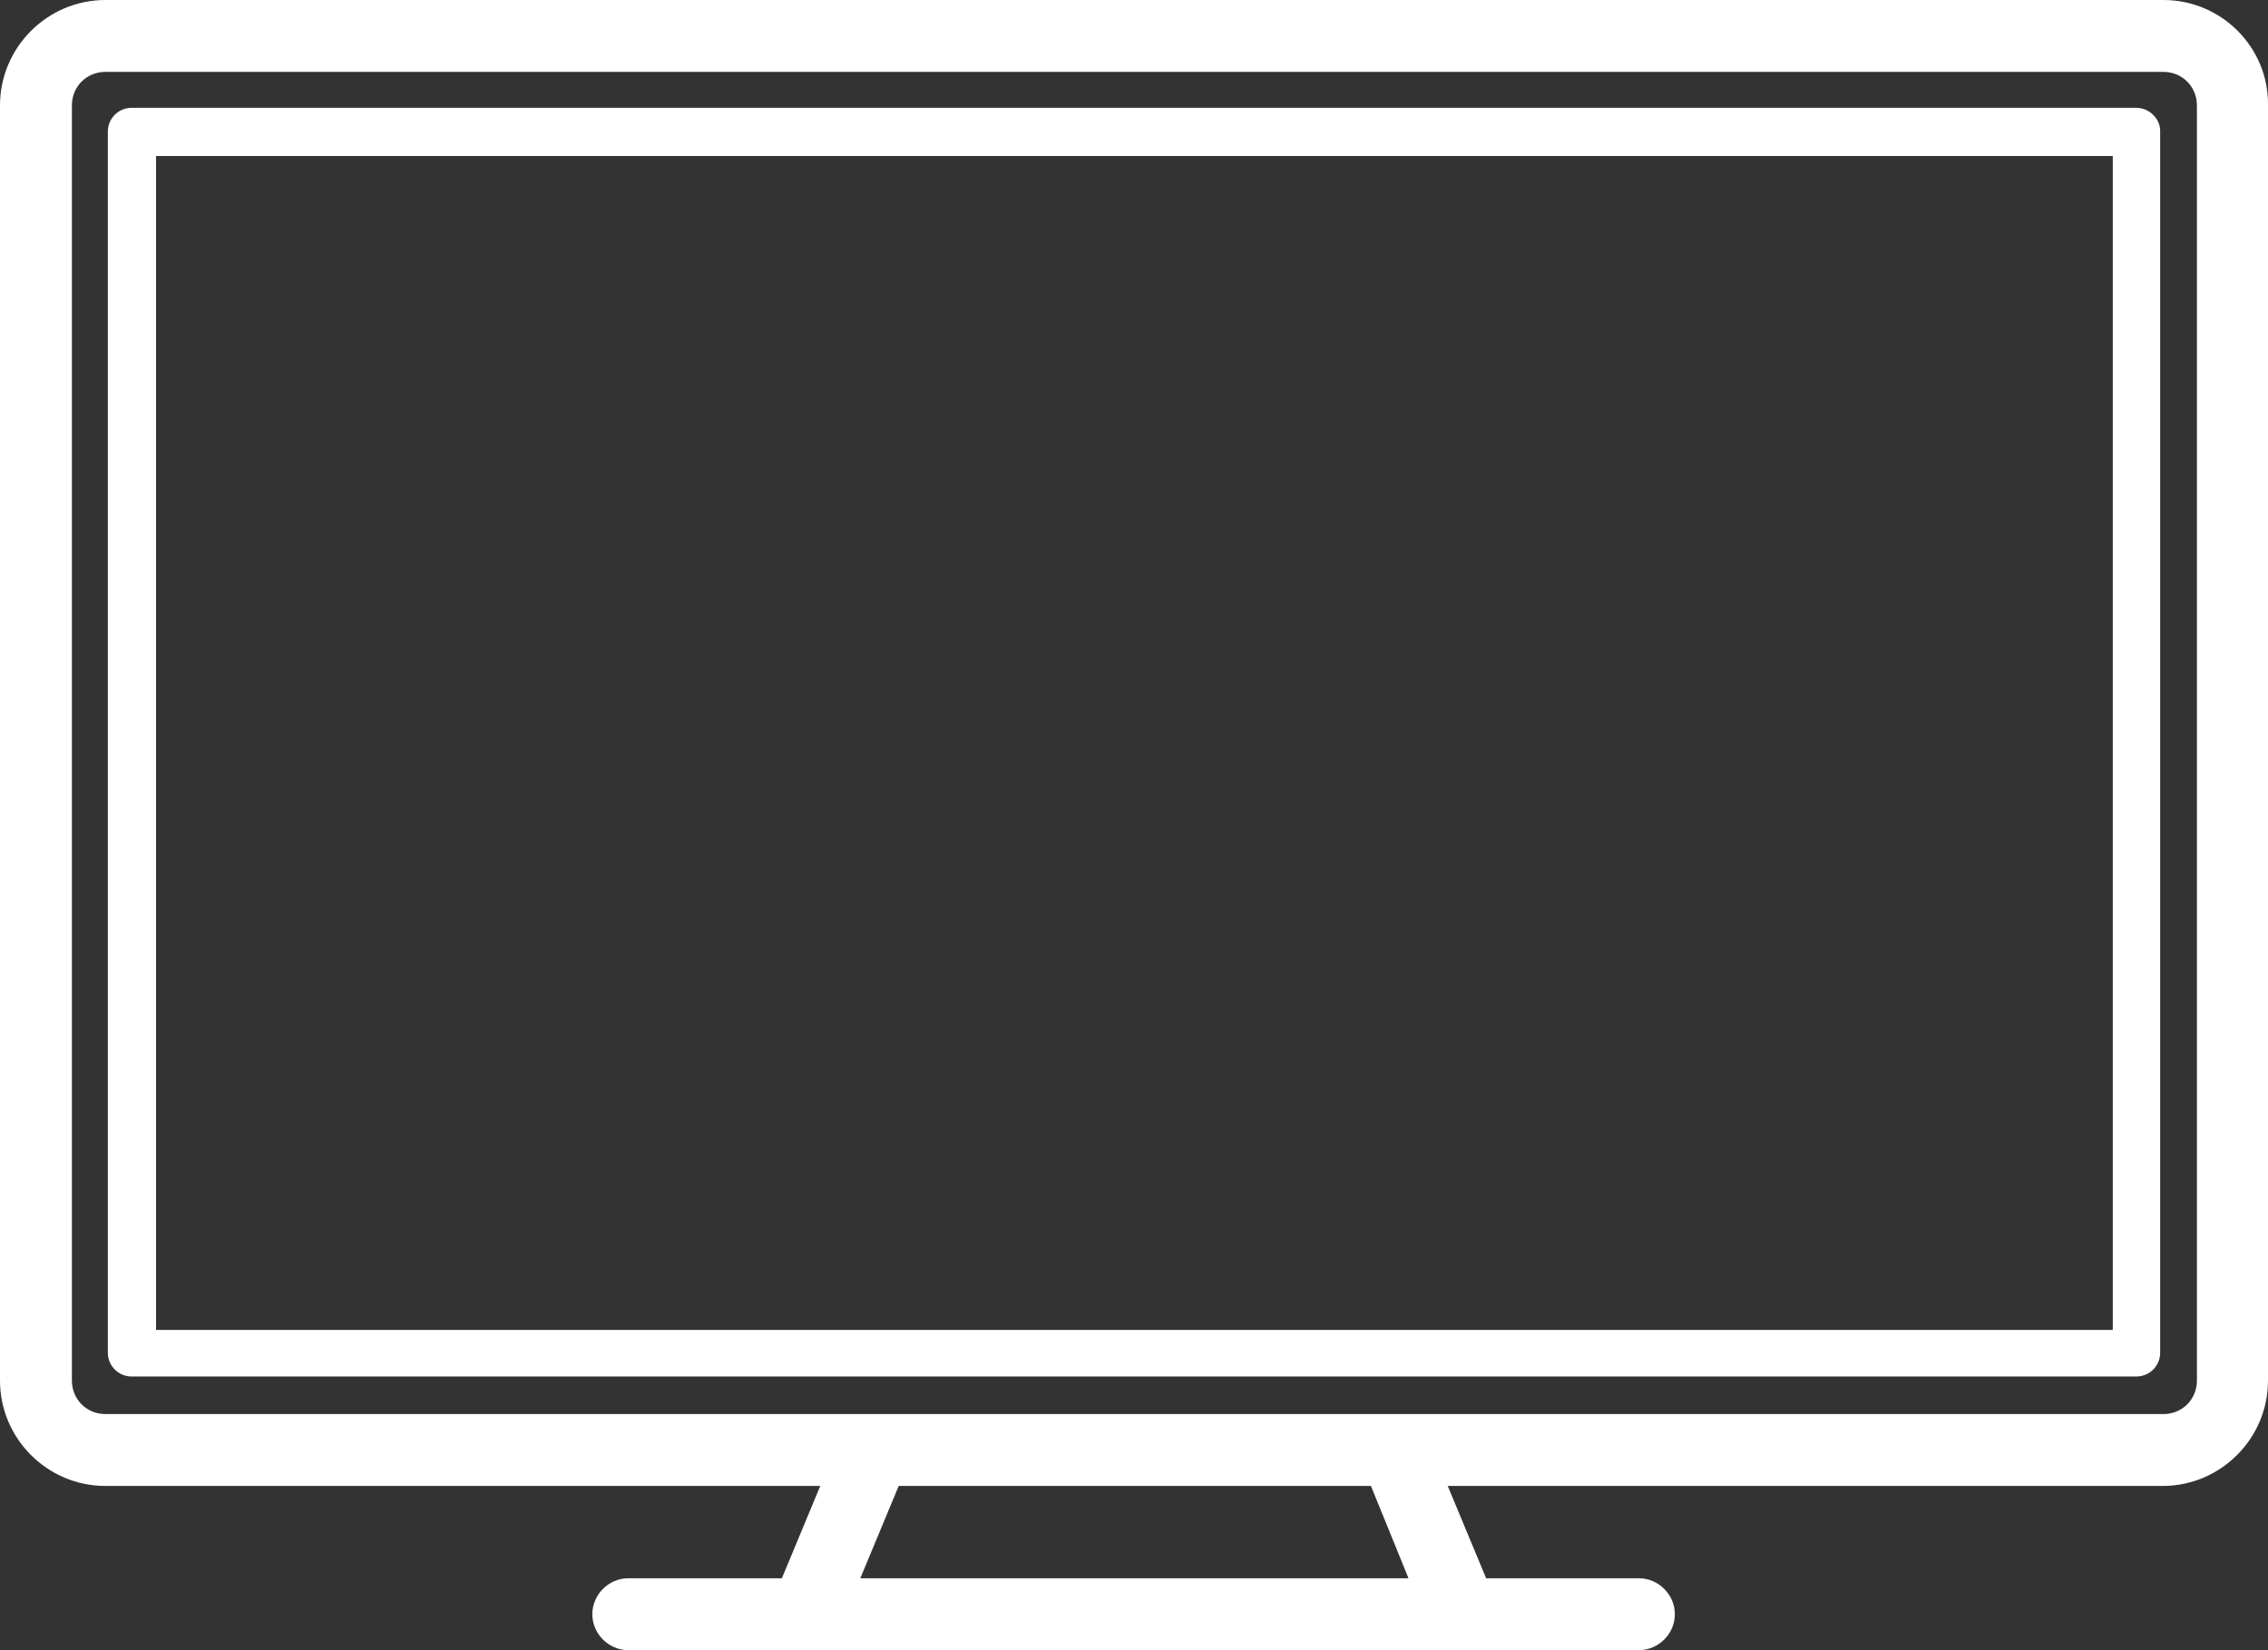<svg xmlns="http://www.w3.org/2000/svg" viewBox="0 0 277.6 202"><rect x="0" y="0" width="277.6" height="202" fill="#333333" stroke="none"/><g fill="#FFF"><path d="M261.5 13.2H16.1c-1.6 0-2.9 1.3-2.9 2.9v149.5c0 1.6 1.3 2.9 2.9 2.9h245.4c1.6 0 2.9-1.3 2.9-2.9V16.2c.1-1.6-1.3-3-2.9-3zm-2.9 149.6H19.1V19.1h239.5v143.7z"/><path d="M264.8 0H12.9C5.8 0 0 5.8 0 12.9V169c0 7.1 5.8 12.9 12.9 12.9h87.5l-4.7 11.3H76.9c-2.4 0-4.4 2-4.4 4.4s2 4.4 4.4 4.4h123.7c2.4 0 4.4-2 4.4-4.4s-2-4.4-4.4-4.4h-18.7l-4.7-11.3h87.5c7.1 0 12.9-5.8 12.9-12.9V12.9c.1-7.1-5.7-12.9-12.8-12.9zm-92.4 193.2h-67.1l4.7-11.3h57.8l4.6 11.3zm96.5-24.2c0 2.3-1.8 4.1-4.1 4.1H12.9c-2.3 0-4.1-1.8-4.1-4.1V12.9c0-2.3 1.8-4.1 4.1-4.1h251.9c2.3 0 4.1 1.8 4.1 4.1V169z"/></g></svg>